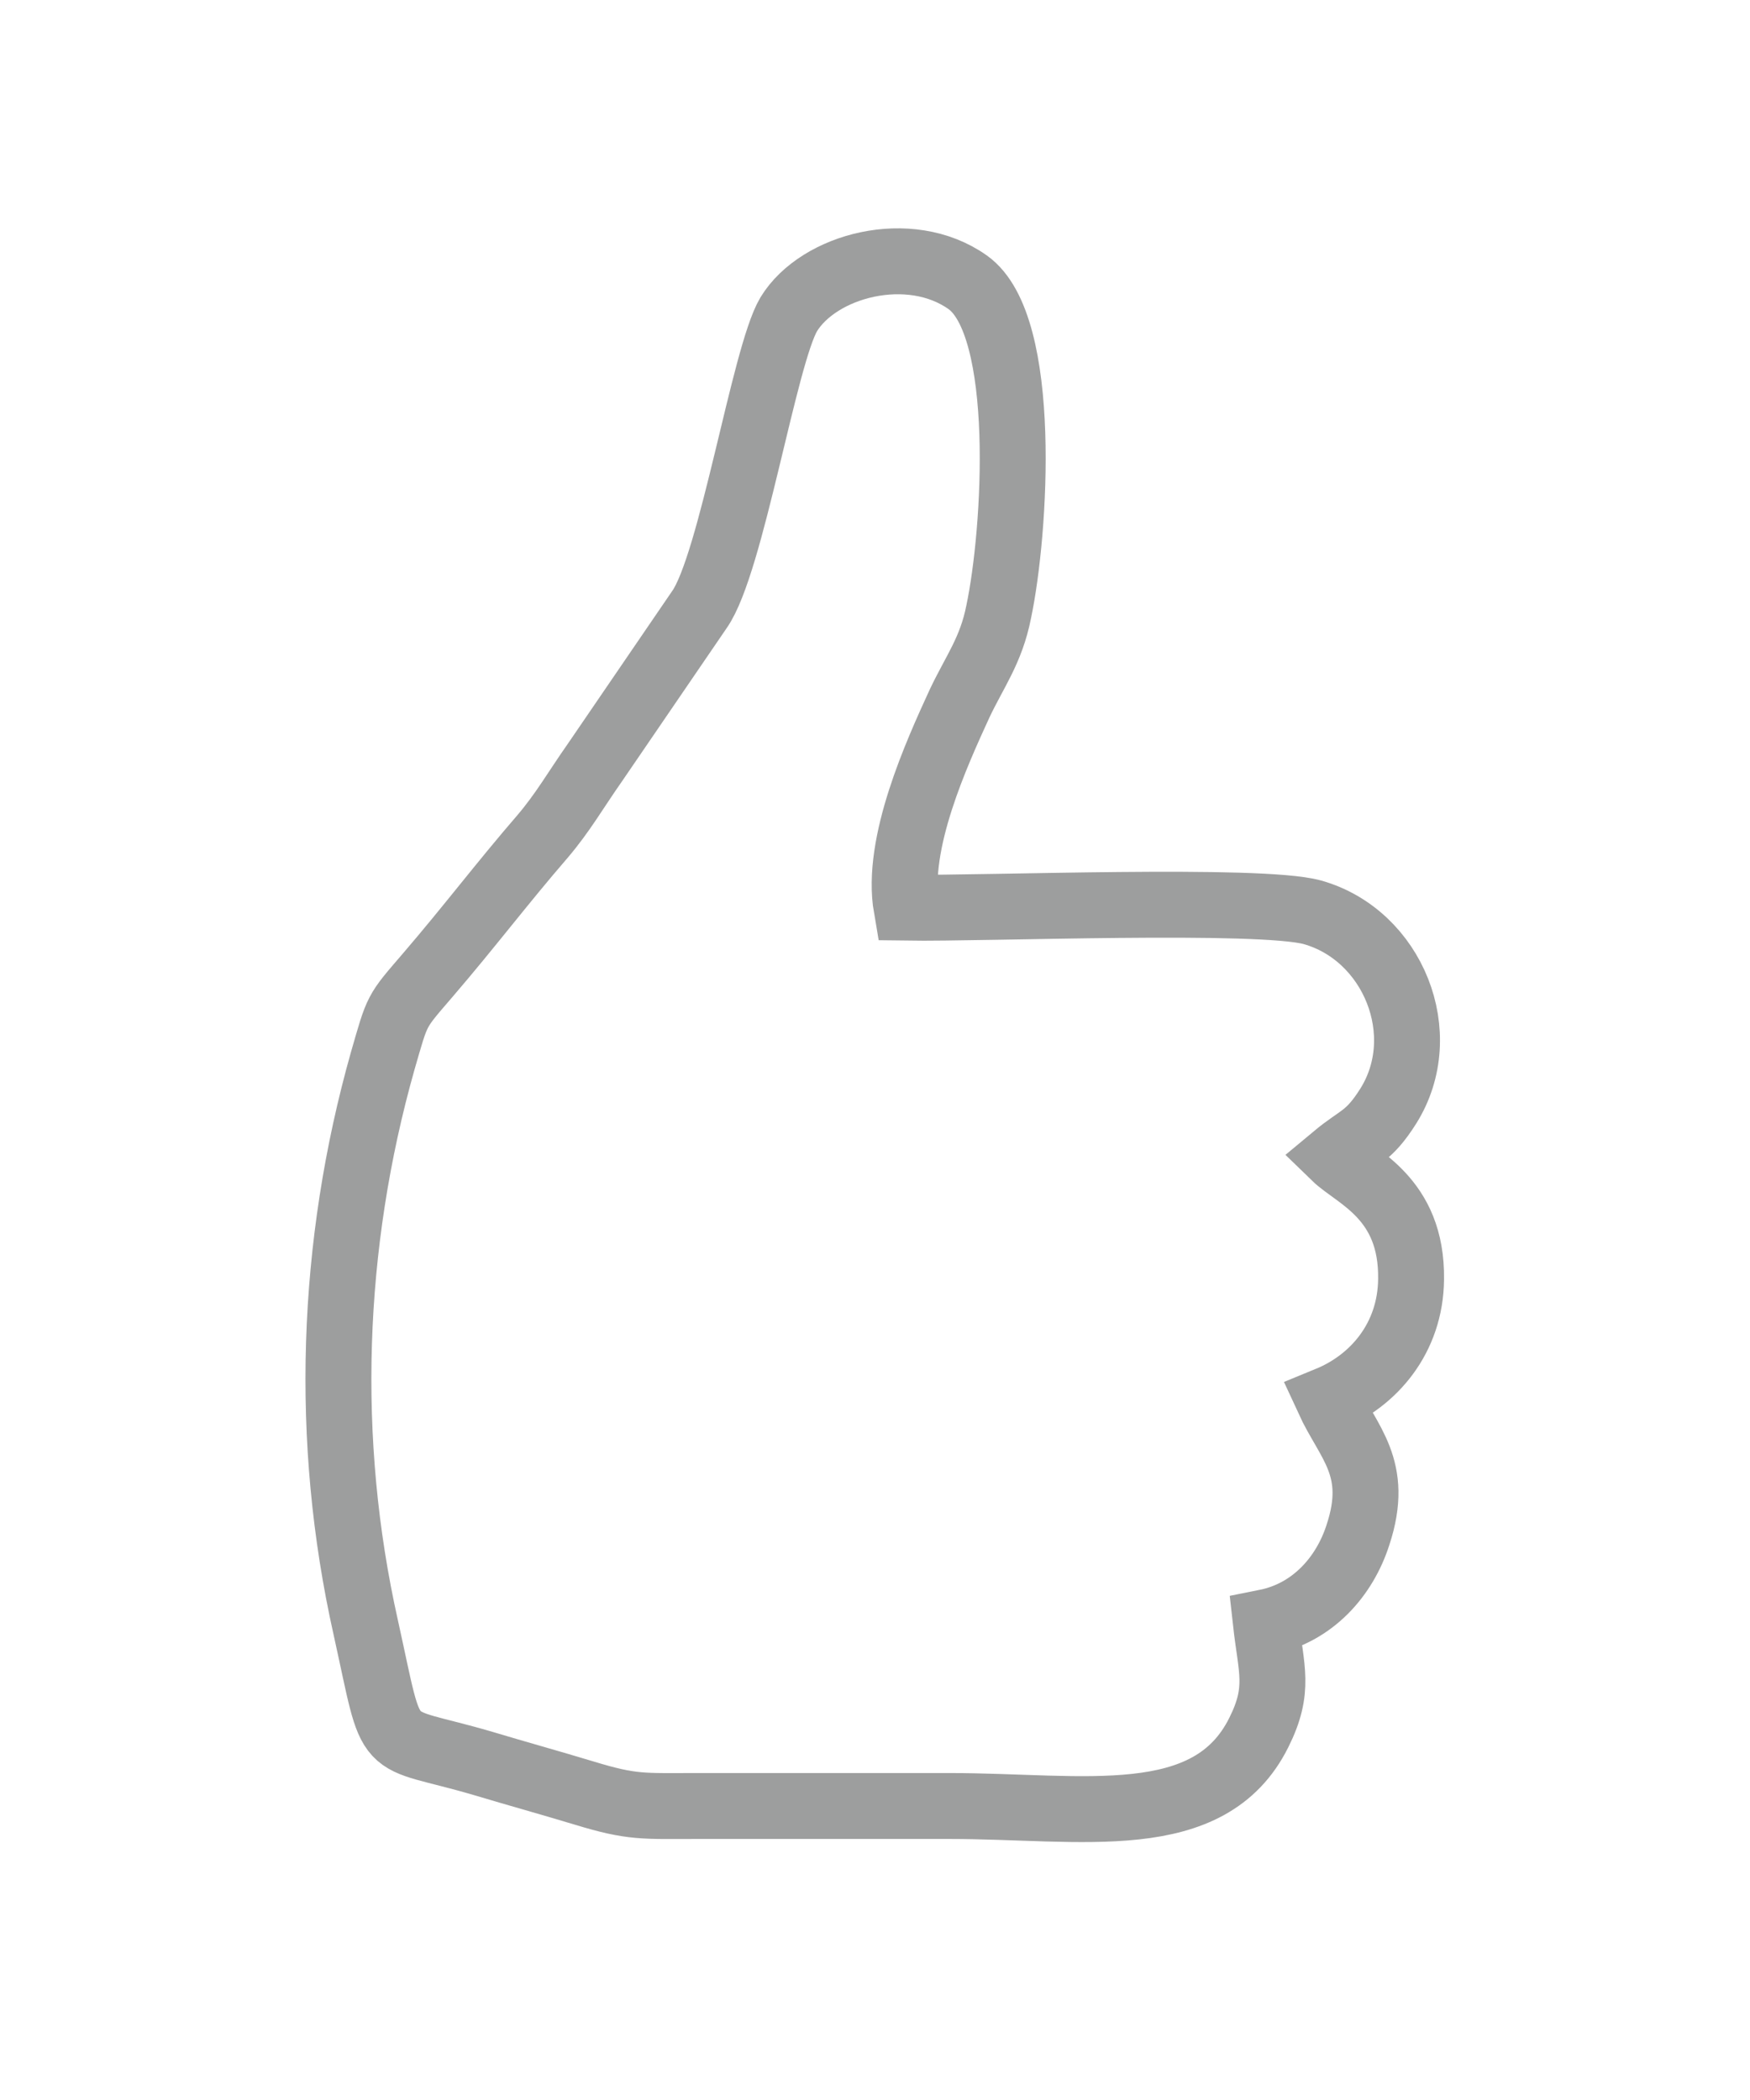 <?xml version="1.0" encoding="UTF-8" standalone="no"?>
<!DOCTYPE svg PUBLIC "-//W3C//DTD SVG 1.1//EN" "http://www.w3.org/Graphics/SVG/1.1/DTD/svg11.dtd">
<svg width="100%" height="100%" viewBox="0 0 30 36" version="1.1" xmlns="http://www.w3.org/2000/svg" xmlns:xlink="http://www.w3.org/1999/xlink" xml:space="preserve" xmlns:serif="http://www.serif.com/" style="fill-rule:evenodd;clip-rule:evenodd;stroke-miterlimit:22.926;">
    <g transform="matrix(1,0,0,1,-1423.06,-4985.67)">
        <path d="M1438.6,5001.23C1438.41,5000.13 1439.12,4998.58 1439.51,4997.73C1439.77,4997.18 1440.05,4996.82 1440.18,4996.16C1440.47,4994.79 1440.69,4991.25 1439.65,4990.51C1438.65,4989.8 1437.09,4990.22 1436.58,4991.06C1436.16,4991.77 1435.6,4995.34 1435.05,4996.12L1433.26,4998.74C1432.93,4999.21 1432.71,4999.6 1432.36,5000.01C1431.66,5000.82 1431.12,5001.54 1430.39,5002.39C1429.84,5003.03 1429.88,5002.96 1429.62,5003.86C1428.73,5007.01 1428.61,5010.36 1429.33,5013.57C1429.83,5015.83 1429.57,5015.38 1431.34,5015.9C1431.94,5016.08 1432.45,5016.22 1433.08,5016.41C1433.9,5016.66 1434.08,5016.63 1435,5016.63C1436.45,5016.63 1437.89,5016.63 1439.34,5016.63C1441.62,5016.63 1443.79,5017.08 1444.64,5015.37C1445.01,5014.63 1444.85,5014.29 1444.76,5013.48C1445.56,5013.32 1446.11,5012.7 1446.34,5011.98C1446.72,5010.83 1446.17,5010.4 1445.83,5009.66C1446.61,5009.34 1447.24,5008.61 1447.25,5007.6C1447.27,5006.2 1446.3,5005.85 1445.94,5005.5C1446.36,5005.15 1446.52,5005.17 1446.86,5004.63C1447.63,5003.4 1446.94,5001.7 1445.56,5001.31C1444.66,5001.06 1439.94,5001.25 1438.6,5001.23Z" style="fill:none;fill-rule:nonzero;stroke:rgb(157,158,158);stroke-width:1.13px;"/>
    </g>
</svg>

